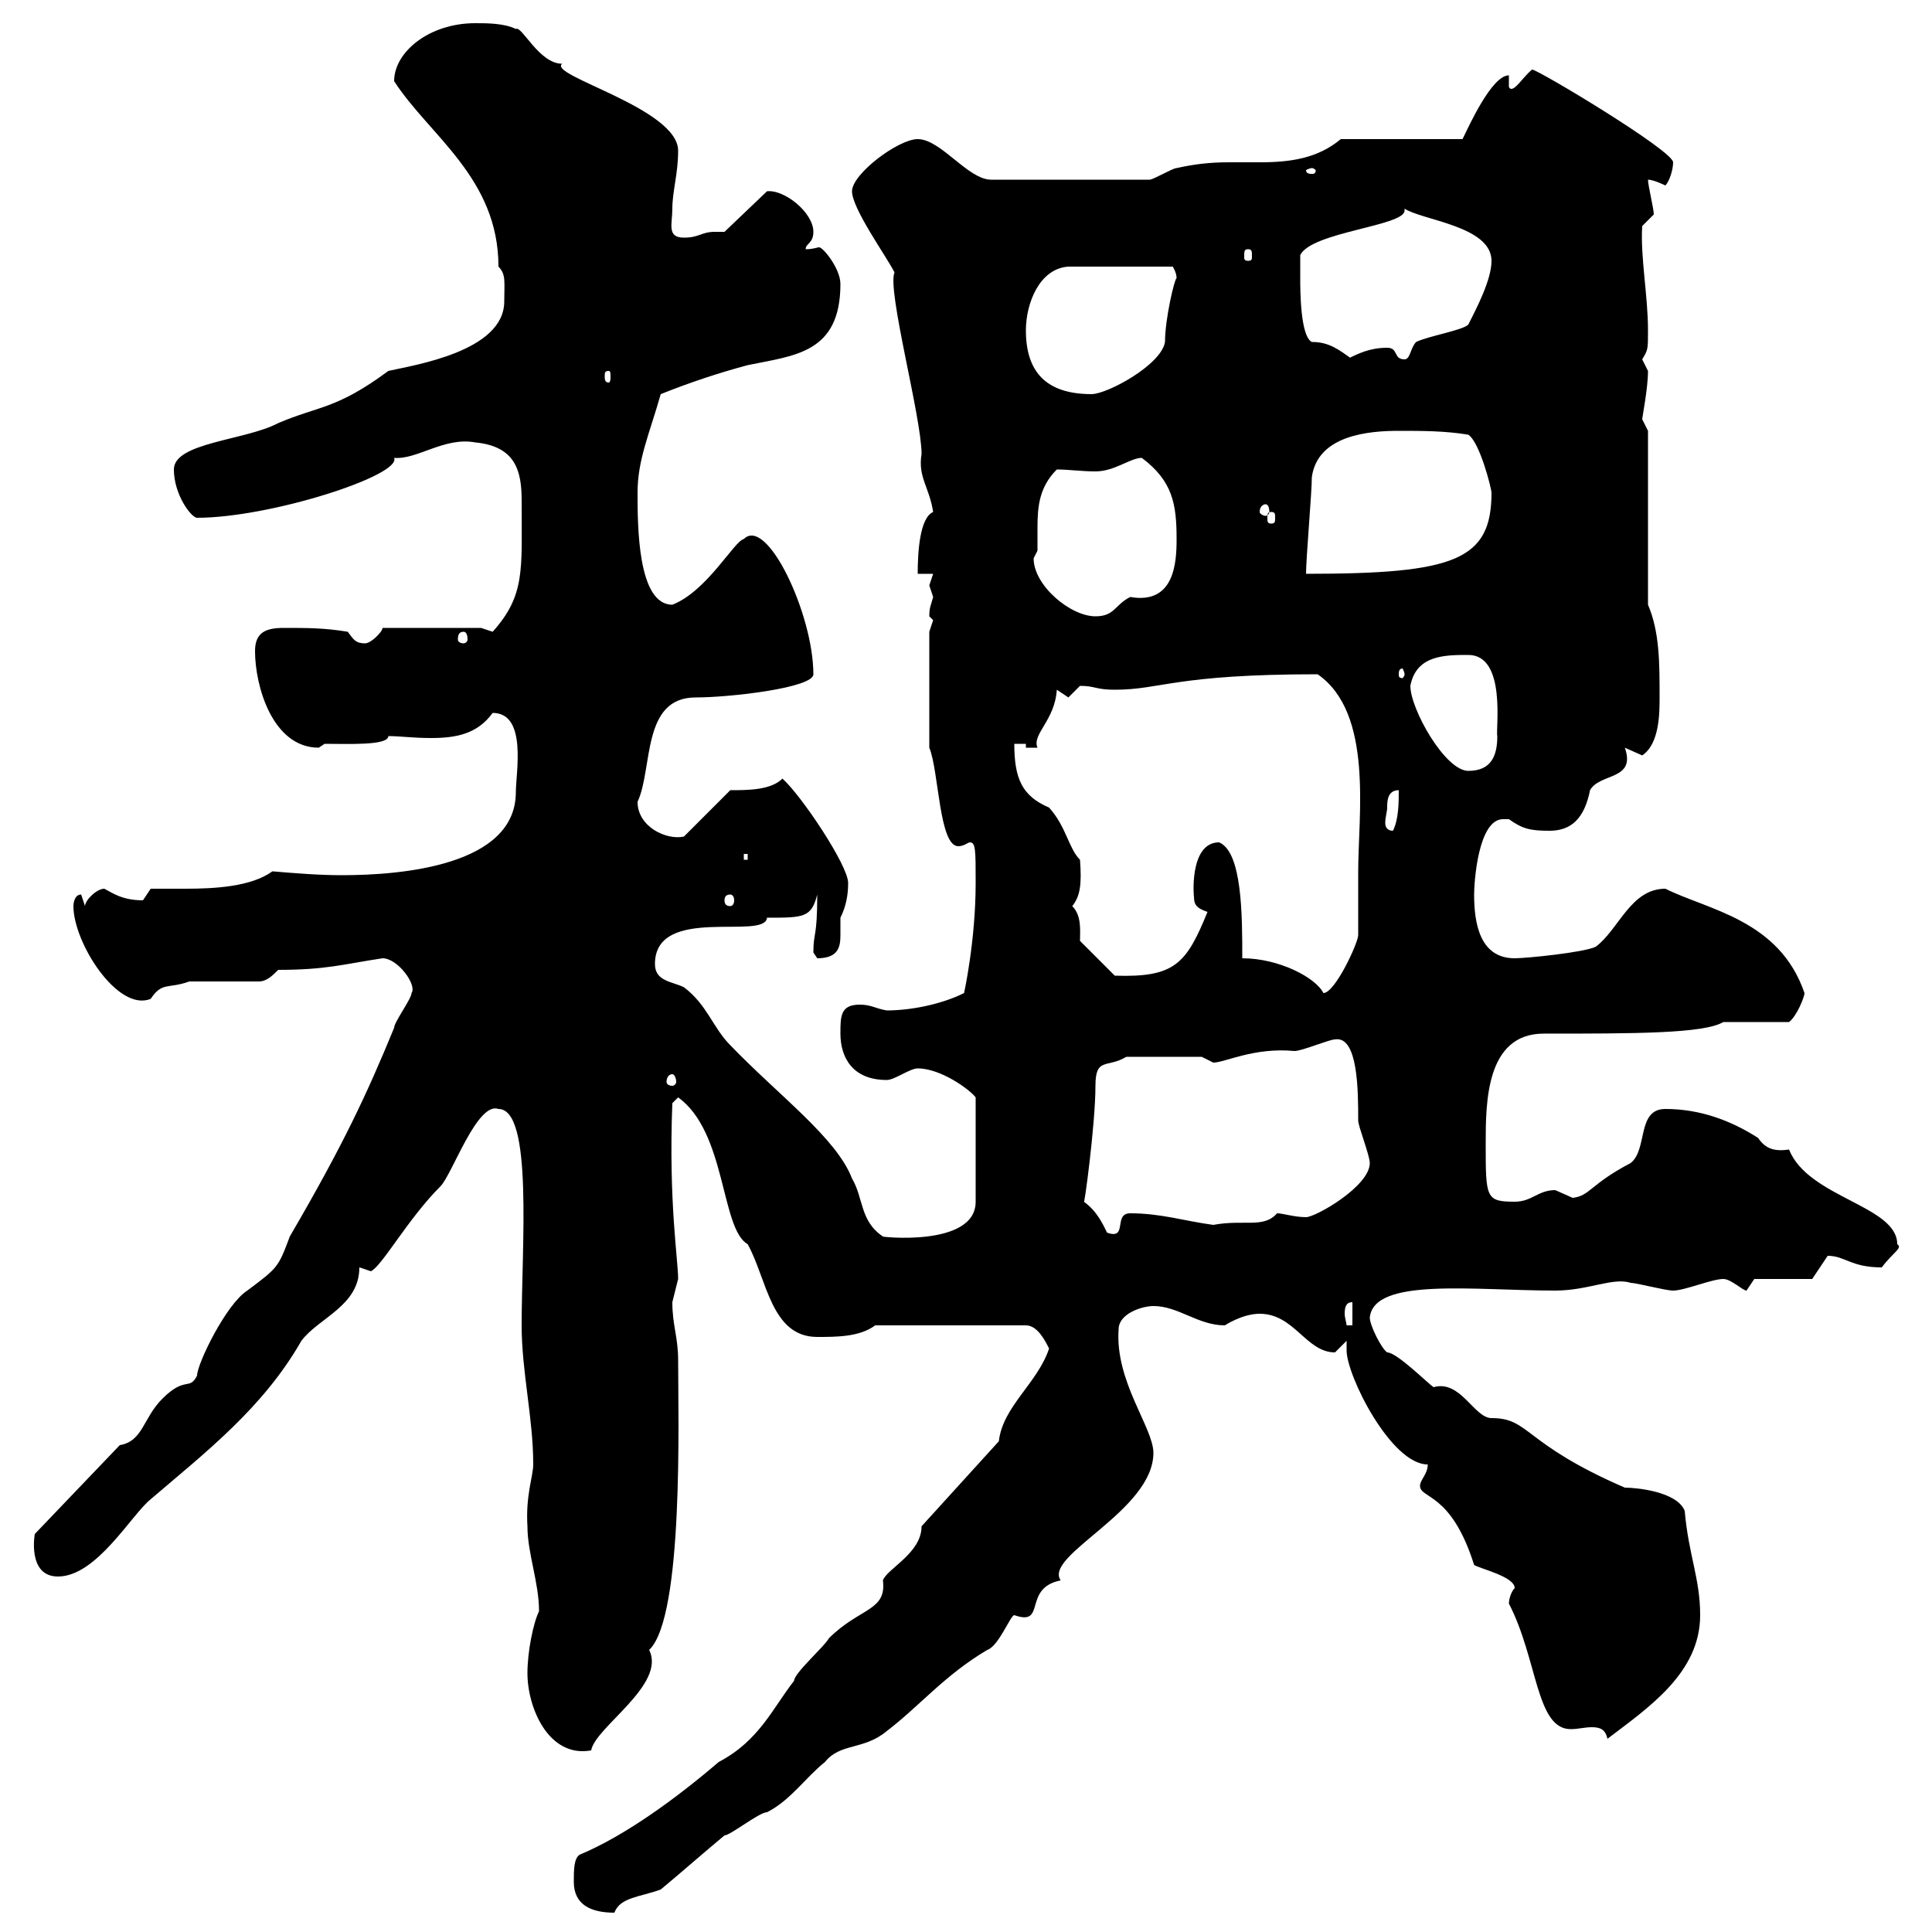 <svg xmlns="http://www.w3.org/2000/svg" xmlns:xlink="http://www.w3.org/1999/xlink" width="300" height="300"><path d="M89.10 292.20C89.10 295.80 91.80 297 95.40 297C96.30 294.60 99.30 294.60 102.60 293.40C106.20 290.40 108.90 288 112.50 285C113.40 285 117.90 281.40 119.10 281.40C122.70 279.60 125.10 276 128.10 273.60C130.50 270.60 134.10 271.80 137.70 268.80C142.80 264.90 146.70 260.10 153.30 256.20C155.10 255.60 156.90 250.80 157.50 250.80C162.60 252.60 158.70 246.60 164.70 245.40C162 241.50 179.10 234.60 179.10 225.60C179.10 221.70 173.10 214.50 173.70 206.40C173.70 204 177.30 202.80 179.10 202.80C183 202.80 186 205.80 190.20 205.80C190.20 205.80 192.90 204 195.60 204C201 204 202.80 210 207.30 210C207.30 210 209.10 208.20 209.10 208.20C209.10 209.10 209.10 209.40 209.10 209.70C209.10 213.60 216 227.40 221.70 227.40C221.70 228.90 220.50 229.80 220.50 230.70C220.50 232.80 225.30 231.60 228.90 243C229.80 243.60 235.20 244.80 235.20 246.60C234.60 247.20 234.30 248.40 234.30 249C238.80 257.70 238.50 268.50 243.90 268.50C245.10 268.50 246 268.20 247.20 268.20C248.40 268.20 249.30 268.50 249.60 270C255.90 265.20 264 259.80 264 250.80C264 245.10 262.20 241.50 261.60 234.60C260.40 231.60 254.10 231 252.30 231C236.40 224.10 237.60 220.20 231.60 220.20C228.90 220.20 226.80 214.20 222.60 215.40C221.70 214.80 216.90 210 215.40 210C215.40 210 215.40 210 215.40 210C214.50 209.40 212.70 205.80 212.70 204.60C213.30 198.30 228.90 200.40 241.50 200.40C246.60 200.40 250.50 198.30 253.20 199.20C254.10 199.20 258.60 200.40 259.80 200.40C261.60 200.40 265.80 198.60 267.60 198.60C268.80 198.60 270.60 200.40 271.20 200.40C271.20 200.40 272.40 198.60 272.40 198.60L281.40 198.60L283.80 195C286.50 195 287.40 196.80 292.20 196.80C294 194.40 295.50 193.80 294.60 193.20C294.60 187.20 280.80 186 277.80 178.50C275.70 178.80 274.20 178.50 273 176.70C268.80 174 264 172.20 258.60 172.20C254.10 172.20 255.90 178.50 253.20 180.60C246.90 183.90 246.90 185.70 244.20 186C244.20 186 241.50 184.80 241.50 184.80C238.80 184.80 237.90 186.60 235.20 186.60C230.70 186.60 230.70 186 230.70 177.60C230.70 171.30 230.70 160.50 239.70 160.50C253.80 160.50 264.60 160.50 267.60 158.70L277.80 158.70C279 157.80 280.20 154.80 280.20 154.20C276.30 142.80 265.20 141.30 258.60 138C253.20 138 251.40 144.30 247.80 147C246 147.90 237 148.80 235.20 148.80C229.80 148.80 228.90 143.40 228.90 138.90C228.90 137.10 229.50 127.20 233.40 127.20C234 127.20 234 127.20 234.30 127.20C236.40 128.70 237.60 129 240.60 129C243.90 129 246 127.20 246.90 122.70C248.40 120 254.10 121.20 252.30 116.10C252.30 116.10 255 117.30 255 117.30C257.70 115.50 257.70 110.70 257.70 108.30C257.70 102.90 257.70 98.10 255.90 93.90L255.90 66.90C255.90 66.90 255 65.10 255 65.10C255 64.80 255.90 60.30 255.90 57.60C255.90 57.60 255 55.80 255 55.80C255.90 54.30 255.90 54.30 255.90 51.30C255.90 45.90 254.70 39.90 255 35.10C255 35.10 256.80 33.30 256.80 33.30C256.80 32.40 255.90 28.80 255.90 27.90C256.80 27.90 258.60 28.80 258.60 28.80C259.20 28.20 259.80 26.40 259.80 25.20C259.80 23.40 238.80 10.80 237.90 10.80C236.40 12 234.90 14.70 234.30 13.50L234.30 11.70C231.60 11.70 228 19.80 227.10 21.60L208.20 21.60C204.60 24.60 200.40 25.20 195.60 25.20C194.40 25.20 192.60 25.20 190.80 25.20C187.80 25.20 185.40 25.50 182.70 26.10C182.10 26.10 179.10 27.90 178.50 27.90L153.90 27.90C150.30 27.90 146.10 21.60 142.50 21.60C139.50 21.60 132.30 27 132.30 29.70C132.30 32.40 137.70 39.90 138.90 42.30C137.70 45 143.10 64.80 143.10 70.50C142.50 74.10 144.30 75.60 144.90 79.50C142.80 80.40 142.50 85.80 142.50 89.10L144.90 89.10C144.90 89.10 144.30 90.90 144.30 90.90C144.30 90.90 144.90 92.70 144.90 92.70C144.60 93.90 144.30 94.20 144.30 95.70C144.30 95.70 144.90 96.30 144.90 96.30C144.90 96.30 144.30 98.10 144.30 98.10L144.30 116.10C145.80 119.70 145.80 131.40 148.80 131.40C149.70 131.40 150.30 130.80 150.60 130.80C151.50 130.80 151.50 132 151.50 137.10C151.50 146.10 149.70 154.20 149.70 154.20C146.10 156 141.30 156.90 137.70 156.90C135.90 156.60 135.30 156 133.50 156C130.50 156 130.50 157.80 130.50 160.50C130.50 164.10 132.30 167.70 137.70 167.70C138.90 167.70 141.30 165.90 142.50 165.90C146.10 165.90 150.60 169.20 151.50 170.40L151.50 186.60C151.50 193.80 136.20 192 137.10 192C133.50 189.60 134.10 186 132.30 183C129.90 176.70 120.90 170.10 113.40 162.30C110.70 159.60 109.80 156 106.20 153.30C104.40 152.40 101.70 152.40 101.70 149.70C101.70 140.40 118.80 146.10 119.10 142.50C124.80 142.50 126 142.50 126.90 138.90C126.90 145.80 126.30 144.60 126.30 147.90C126.30 147.90 126.90 148.80 126.90 148.80C130.20 148.80 130.50 147 130.50 145.20C130.50 144.30 130.50 143.40 130.50 142.50C131.40 140.70 131.70 138.90 131.70 137.10C131.70 134.40 124.50 123.60 121.50 120.90C119.70 122.70 116.10 122.70 113.40 122.70L106.20 129.90C103.50 130.50 99 128.40 99 124.50C101.40 119.40 99.60 108.30 108 108.30C113.40 108.30 126.30 106.80 126.30 104.70C126.30 95.40 119.10 80.10 115.50 83.70C114 84 109.80 91.80 104.40 93.90C99 93.90 99 81.60 99 76.50C99 71.40 100.80 67.50 102.60 61.20C107.10 59.40 111.60 57.90 116.10 56.70C123.30 55.20 130.50 54.90 130.50 44.10C130.50 41.70 127.80 38.40 127.20 38.40C126.90 38.40 126.30 38.70 125.10 38.70C125.10 37.80 126.30 37.80 126.30 36C126.30 33 121.80 29.40 119.10 29.70L112.50 36C111.90 36 111.60 36 111 36C108.90 36 108.60 36.90 106.20 36.90C103.50 36.90 104.40 34.80 104.40 32.40C104.40 29.70 105.30 27 105.30 23.40C105.30 16.80 84.90 11.70 87.30 9.90C83.70 9.90 81 3.90 80.10 4.50C78.30 3.60 75.60 3.60 73.80 3.60C66.60 3.60 61.20 8.10 61.20 12.60C66.60 21 77.40 27.60 77.40 41.40C78.60 42.60 78.30 43.80 78.30 46.80C78.30 54.60 64.20 56.70 60.30 57.60C52.20 63.60 49.50 63 43.20 65.70C38.10 68.40 27 68.70 27 72.90C27 76.80 29.70 80.40 30.60 80.40C42 80.40 62.40 73.80 61.20 71.10C64.80 71.40 69 67.80 73.80 68.70C80.10 69.30 81 73.20 81 77.70C81 88.50 81.60 92.40 76.50 98.10C76.50 98.10 74.70 97.50 74.70 97.50L59.40 97.50C59.40 98.10 57.60 99.90 56.70 99.90C55.20 99.90 54.90 99.30 54 98.10C50.40 97.50 47.70 97.50 44.10 97.50C41.40 97.50 39.60 98.10 39.60 101.10C39.60 106.50 42.30 116.10 49.50 116.10C49.50 116.10 50.40 115.50 50.40 115.50C54 115.50 60.30 115.80 60.30 114.30C62.10 114.30 64.20 114.60 66.90 114.60C70.80 114.60 74.10 114 76.50 110.70C81.90 110.70 80.10 120 80.10 123C80.10 134.40 62.40 135.90 53.10 135.90C49.50 135.90 45.90 135.60 42.30 135.30C39 137.70 33.30 138 28.80 138C26.40 138 24.60 138 23.40 138C23.40 138 22.20 139.80 22.20 139.80C18.90 139.80 17.40 138.60 16.20 138C15 138 13.20 139.80 13.20 140.70L12.60 138.90C11.40 138.90 11.40 140.70 11.40 140.70C11.40 146.40 18.30 157.20 23.40 155.10C25.20 152.40 26.10 153.60 29.40 152.40L40.20 152.40C41.40 152.40 42.30 151.50 43.20 150.60C50.70 150.60 53.40 149.70 59.40 148.80C61.80 148.80 64.80 153 63.90 154.20C63.90 155.10 61.20 158.70 61.20 159.60C57 169.80 53.40 177.60 45 192C43.20 196.80 43.20 196.80 38.40 200.40C35.10 202.50 30.60 211.80 30.60 213.60C29.40 216 28.80 213.60 25.20 217.20C22.20 220.20 22.20 223.80 18.60 224.40L5.40 238.20C5.40 238.20 4.20 244.80 9 244.80C15 244.80 20.40 235.20 23.40 232.80C31.80 225.60 40.80 218.70 46.80 208.20C49.50 204.60 55.80 202.80 55.80 196.80C55.80 196.80 57.60 197.40 57.60 197.40C59.40 196.50 63.30 189.30 68.40 184.20C70.20 182.40 74.10 171 77.40 172.20C82.80 172.20 81 193.50 81 205.80C81 213 82.80 220.20 82.80 227.40C82.80 229.20 81.60 232.20 81.90 237C81.90 241.20 83.70 245.70 83.70 250.20C82.80 252 81.90 256.50 81.90 259.80C81.90 265.20 85.20 273 91.80 271.80C92.40 268.20 103.50 261.60 100.80 256.20C106.20 251.10 105.30 219.90 105.30 211.20C105.30 207.60 104.40 205.80 104.40 202.20C104.40 202.20 105.30 198.60 105.30 198.60C105.30 195.60 103.80 186.60 104.40 171.30L105.30 170.40C112.80 175.80 111.90 190.80 116.10 193.20C119.10 198.60 119.70 207.60 126.90 207.60C129.90 207.60 133.50 207.60 135.90 205.80L159.30 205.80C161.10 205.80 162.30 208.20 162.90 209.40C161.10 214.80 155.70 218.40 155.10 223.80L143.10 237C143.10 241.20 137.70 243.60 137.10 245.40C137.70 250.20 133.50 249.60 128.70 254.40C128.10 255.60 123.30 259.80 123.30 261C120 265.20 117.90 270.30 111.60 273.60C105.30 279 97.20 285 90 288C89.10 288.60 89.10 290.40 89.10 292.20ZM210 202.20L210 205.80L209.10 205.80C209.10 205.50 208.80 204.60 208.80 204C208.80 202.80 209.10 202.20 210 202.20ZM168.30 186.60C168.30 187.80 170.10 174.60 170.10 168.60C170.10 164.10 171.90 165.90 174.90 164.10L186.60 164.10C186.60 164.10 188.40 165 188.40 165C190.20 165 194.70 162.60 201 163.20C202.20 163.20 206.40 161.40 207.30 161.40C210.90 160.80 210.90 169.50 210.90 174C210.90 174.90 212.70 179.40 212.70 180.60C212.70 184.20 204.30 189 202.80 189C201 189 199.20 188.40 198.30 188.40C196.20 190.80 193.20 189.30 188.40 190.20C183.90 189.60 180.30 188.40 175.50 188.40C172.80 188.40 175.20 192.60 171.90 191.40C171.30 190.20 170.40 188.10 168.30 186.60ZM104.40 166.80C104.70 166.80 105 167.40 105 168C105 168.30 104.70 168.60 104.40 168.60C103.80 168.60 103.50 168.30 103.50 168C103.50 167.40 103.80 166.80 104.40 166.80ZM192.90 148.80C192.90 142.20 192.90 132.30 189.30 130.80C184.50 130.80 185.40 139.80 185.40 139.20C185.40 140.40 185.70 141 187.50 141.60C184.20 149.70 182.40 151.80 173.10 151.50L167.70 146.10C167.70 144.60 168 142.20 166.50 140.70C167.70 139.20 168 137.40 167.70 133.50C165.90 131.70 165.60 128.40 162.90 125.40C158.70 123.60 157.50 120.90 157.50 115.50L159.30 115.50L159.30 116.10L161.10 116.10C160.20 114 163.80 111.90 164.10 107.10C164.10 107.10 165.90 108.30 165.90 108.30C165.90 108.30 167.70 106.50 167.70 106.50C170.10 106.50 170.10 107.10 173.10 107.10C180.30 107.10 182.40 104.70 204.60 104.70C213.30 110.70 210.90 126.60 210.90 135.30C210.90 137.10 210.90 143.40 210.90 145.20C210.90 146.40 207.30 154.20 205.50 154.20C204.30 151.80 198.60 148.80 192.90 148.80ZM113.40 138.90C113.70 138.90 114 139.20 114 139.80C114 140.40 113.70 140.70 113.40 140.70C112.80 140.70 112.50 140.40 112.50 139.80C112.50 139.20 112.80 138.90 113.40 138.90ZM115.50 132.60L116.10 132.60L116.10 133.50L115.50 133.50ZM215.40 125.40C215.40 124.50 215.40 122.70 217.20 122.70C217.20 124.50 217.20 127.20 216.30 129C215.40 129 215.10 128.40 215.10 127.80C215.10 126.90 215.40 126 215.40 125.40ZM219 106.50C219.90 101.70 224.40 101.70 228 101.70C234 101.70 232.20 113.40 232.50 114.30C232.50 117.30 231.60 119.70 228 119.70C224.40 119.70 219 110.10 219 106.50ZM218.10 104.70C218.10 105 217.80 105.30 217.80 105.30C217.20 105.30 217.20 105 217.20 104.70C217.20 104.40 217.20 103.80 217.80 103.80C217.80 103.80 218.10 104.40 218.10 104.70ZM72 98.10C72.30 98.10 72.60 98.40 72.60 99.30C72.60 99.60 72.30 99.90 72 99.90C71.40 99.90 71.10 99.60 71.10 99.30C71.10 98.40 71.40 98.10 72 98.10ZM160.50 86.70C160.50 86.70 161.10 85.50 161.10 85.50C161.10 84.60 161.10 83.10 161.10 81.90C161.10 78.60 161.40 75.60 164.10 72.90C165.90 72.90 168 73.20 170.10 73.20C173.10 73.20 175.50 71.10 177.30 71.10C182.10 74.70 182.70 78.30 182.70 83.70C182.70 87.30 182.40 93.90 175.50 92.70C173.10 93.90 173.10 95.70 170.10 95.70C166.20 95.70 160.50 90.90 160.50 86.70ZM217.20 66.90C220.80 66.90 224.40 66.90 228 67.50C229.80 68.70 231.60 75.90 231.60 76.50C231.60 87 225.90 89.10 202.80 89.10C202.80 86.70 203.70 76.50 203.70 74.10C204.60 67.50 212.70 66.90 217.20 66.90ZM197.40 79.50C198 79.50 198 79.80 198 80.40C198 81 198 81.30 197.40 81.30C196.80 81.30 196.80 81 196.80 80.40C196.80 79.80 196.80 79.50 197.40 79.50ZM196.50 78.30C196.80 78.30 197.10 78.60 197.10 79.50C197.10 79.80 196.80 80.10 196.50 80.10C196.20 80.10 195.60 79.80 195.60 79.50C195.60 78.60 196.20 78.30 196.50 78.30ZM159.30 51.30C159.30 47.10 161.40 41.70 165.90 41.40L182.10 41.40C182.10 41.40 182.70 42.30 182.70 43.20C182.40 43.20 180.90 49.50 180.90 53.10C180.30 56.70 171.90 61.20 169.50 61.20C162.30 61.20 159.30 57.60 159.30 51.30ZM94.50 57.60C94.80 57.60 94.80 57.90 94.80 58.50C94.80 58.80 94.80 59.40 94.50 59.40C93.90 59.40 93.90 58.80 93.90 58.50C93.90 57.90 93.90 57.60 94.50 57.60ZM201.90 43.20C201.90 42.30 201.90 40.50 201.90 39.60C203.70 36 218.10 35.10 218.10 32.70C218.10 32.70 218.10 32.40 218.10 32.40C220.80 34.20 231.60 35.10 231.60 40.50C231.60 43.50 229.20 48 228 50.40C227.10 51.30 221.70 52.20 219.90 53.10C219 54 219 55.80 218.10 55.80C216.30 55.80 217.20 54 215.40 54C212.70 54 210.90 54.90 209.10 55.80L210 55.80C207.90 54.30 206.40 53.10 203.70 53.10C201.90 52.20 201.90 45 201.90 43.20ZM193.80 38.70C194.40 38.70 194.40 39 194.40 39.90C194.40 40.20 194.40 40.50 193.80 40.50C193.20 40.50 193.20 40.20 193.20 39.90C193.20 39 193.20 38.70 193.80 38.70ZM203.70 26.10C204 26.10 204.30 26.40 204.30 26.40C204.30 27 204 27 203.70 27C203.40 27 202.80 27 202.80 26.40C202.80 26.40 203.40 26.10 203.70 26.10Z"/></svg>
